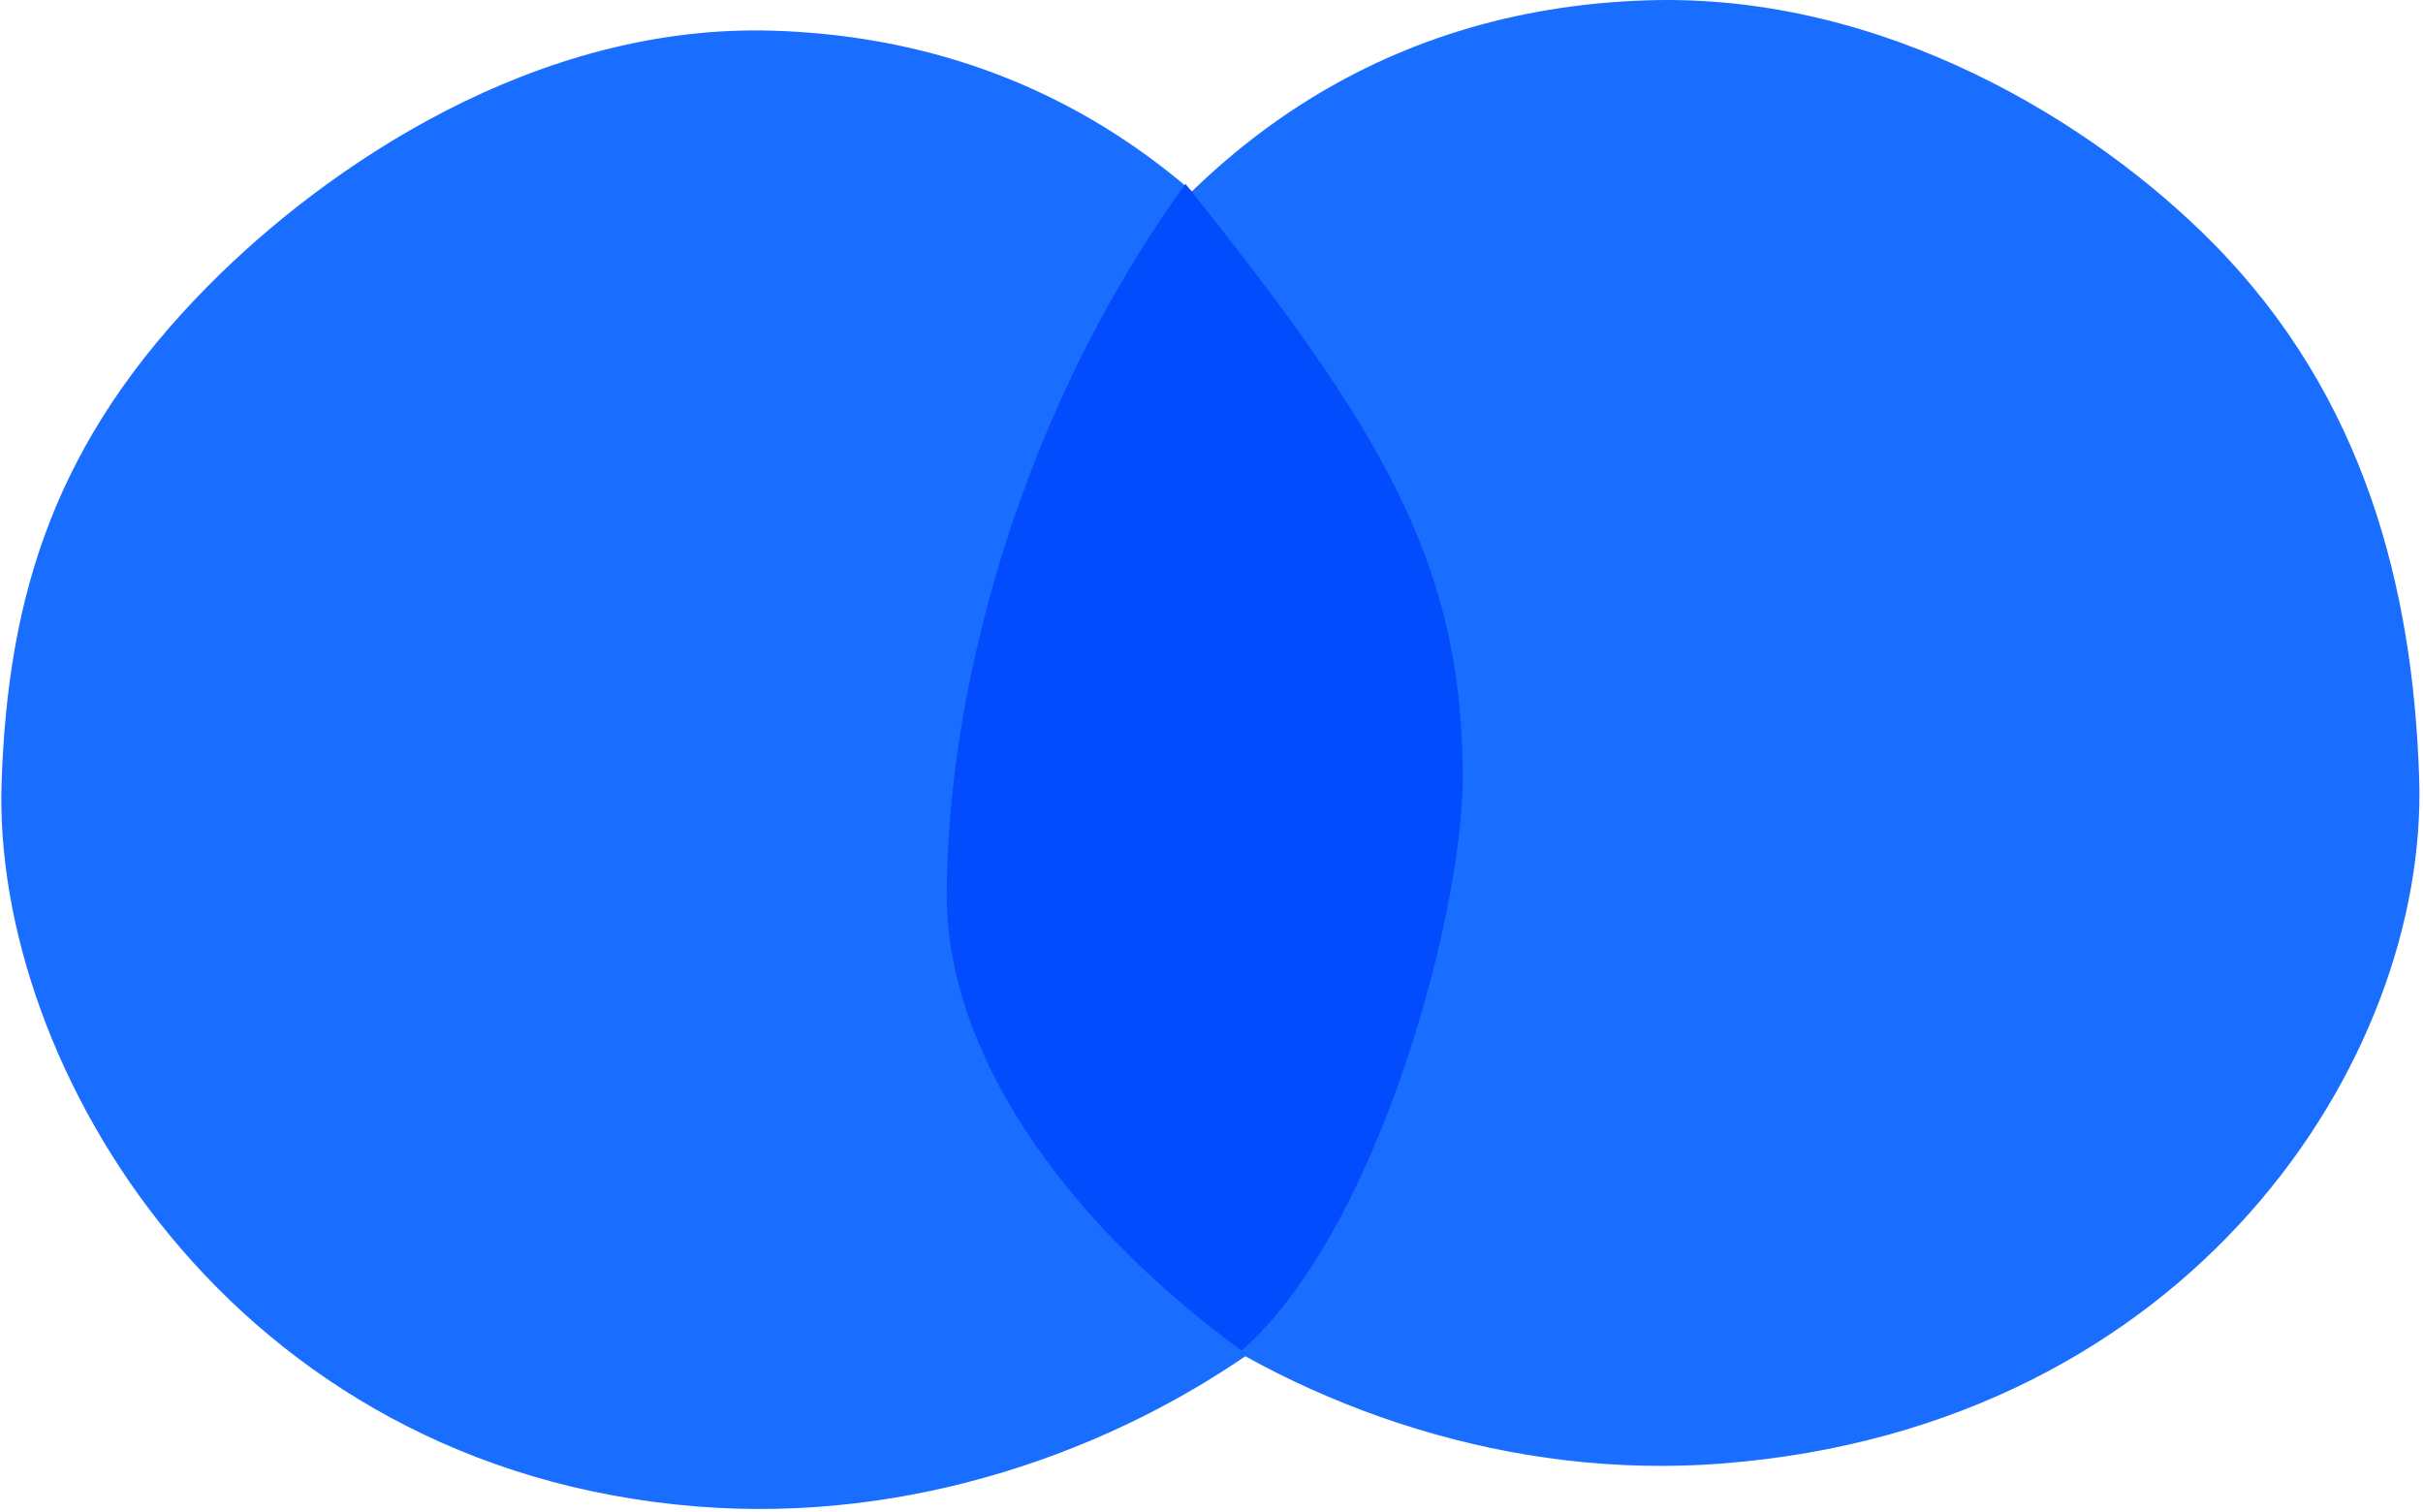 <svg width="540" height="337" viewBox="0 0 540 337" fill="none" xmlns="http://www.w3.org/2000/svg">
<path d="M172.35 6.84C293.86 10.67 337.5 140.37 337.5 210.97C337.5 272.26 250.07 343.18 155.59 335.75C51.25 327.54 -1.69 237.28 0.35 174.58C1.73 132.1 12.52 97.95 46.33 63.76C72.62 37.17 119.34 5.17 172.35 6.84Z" fill="#196EFF"/>
<path d="M367.15 0.069C245.64 3.899 202 130.769 202 201.369C202 262.659 289.43 333.578 383.91 326.148C488.25 317.938 541.19 236.179 539.15 173.479C537.77 130.999 526.98 88.349 493.17 54.148C466.88 27.558 420.16 -1.601 367.15 0.069Z" fill="#196EFF"/>
<path d="M326 173.299C326 203.061 307.371 273.973 276.702 301C236.388 271.441 211 234.233 211 199.482C211 154.967 226.686 92.71 264.202 41C307.946 95.633 326 125.533 326 173.299Z" fill="#024CFE"/>
</svg>
